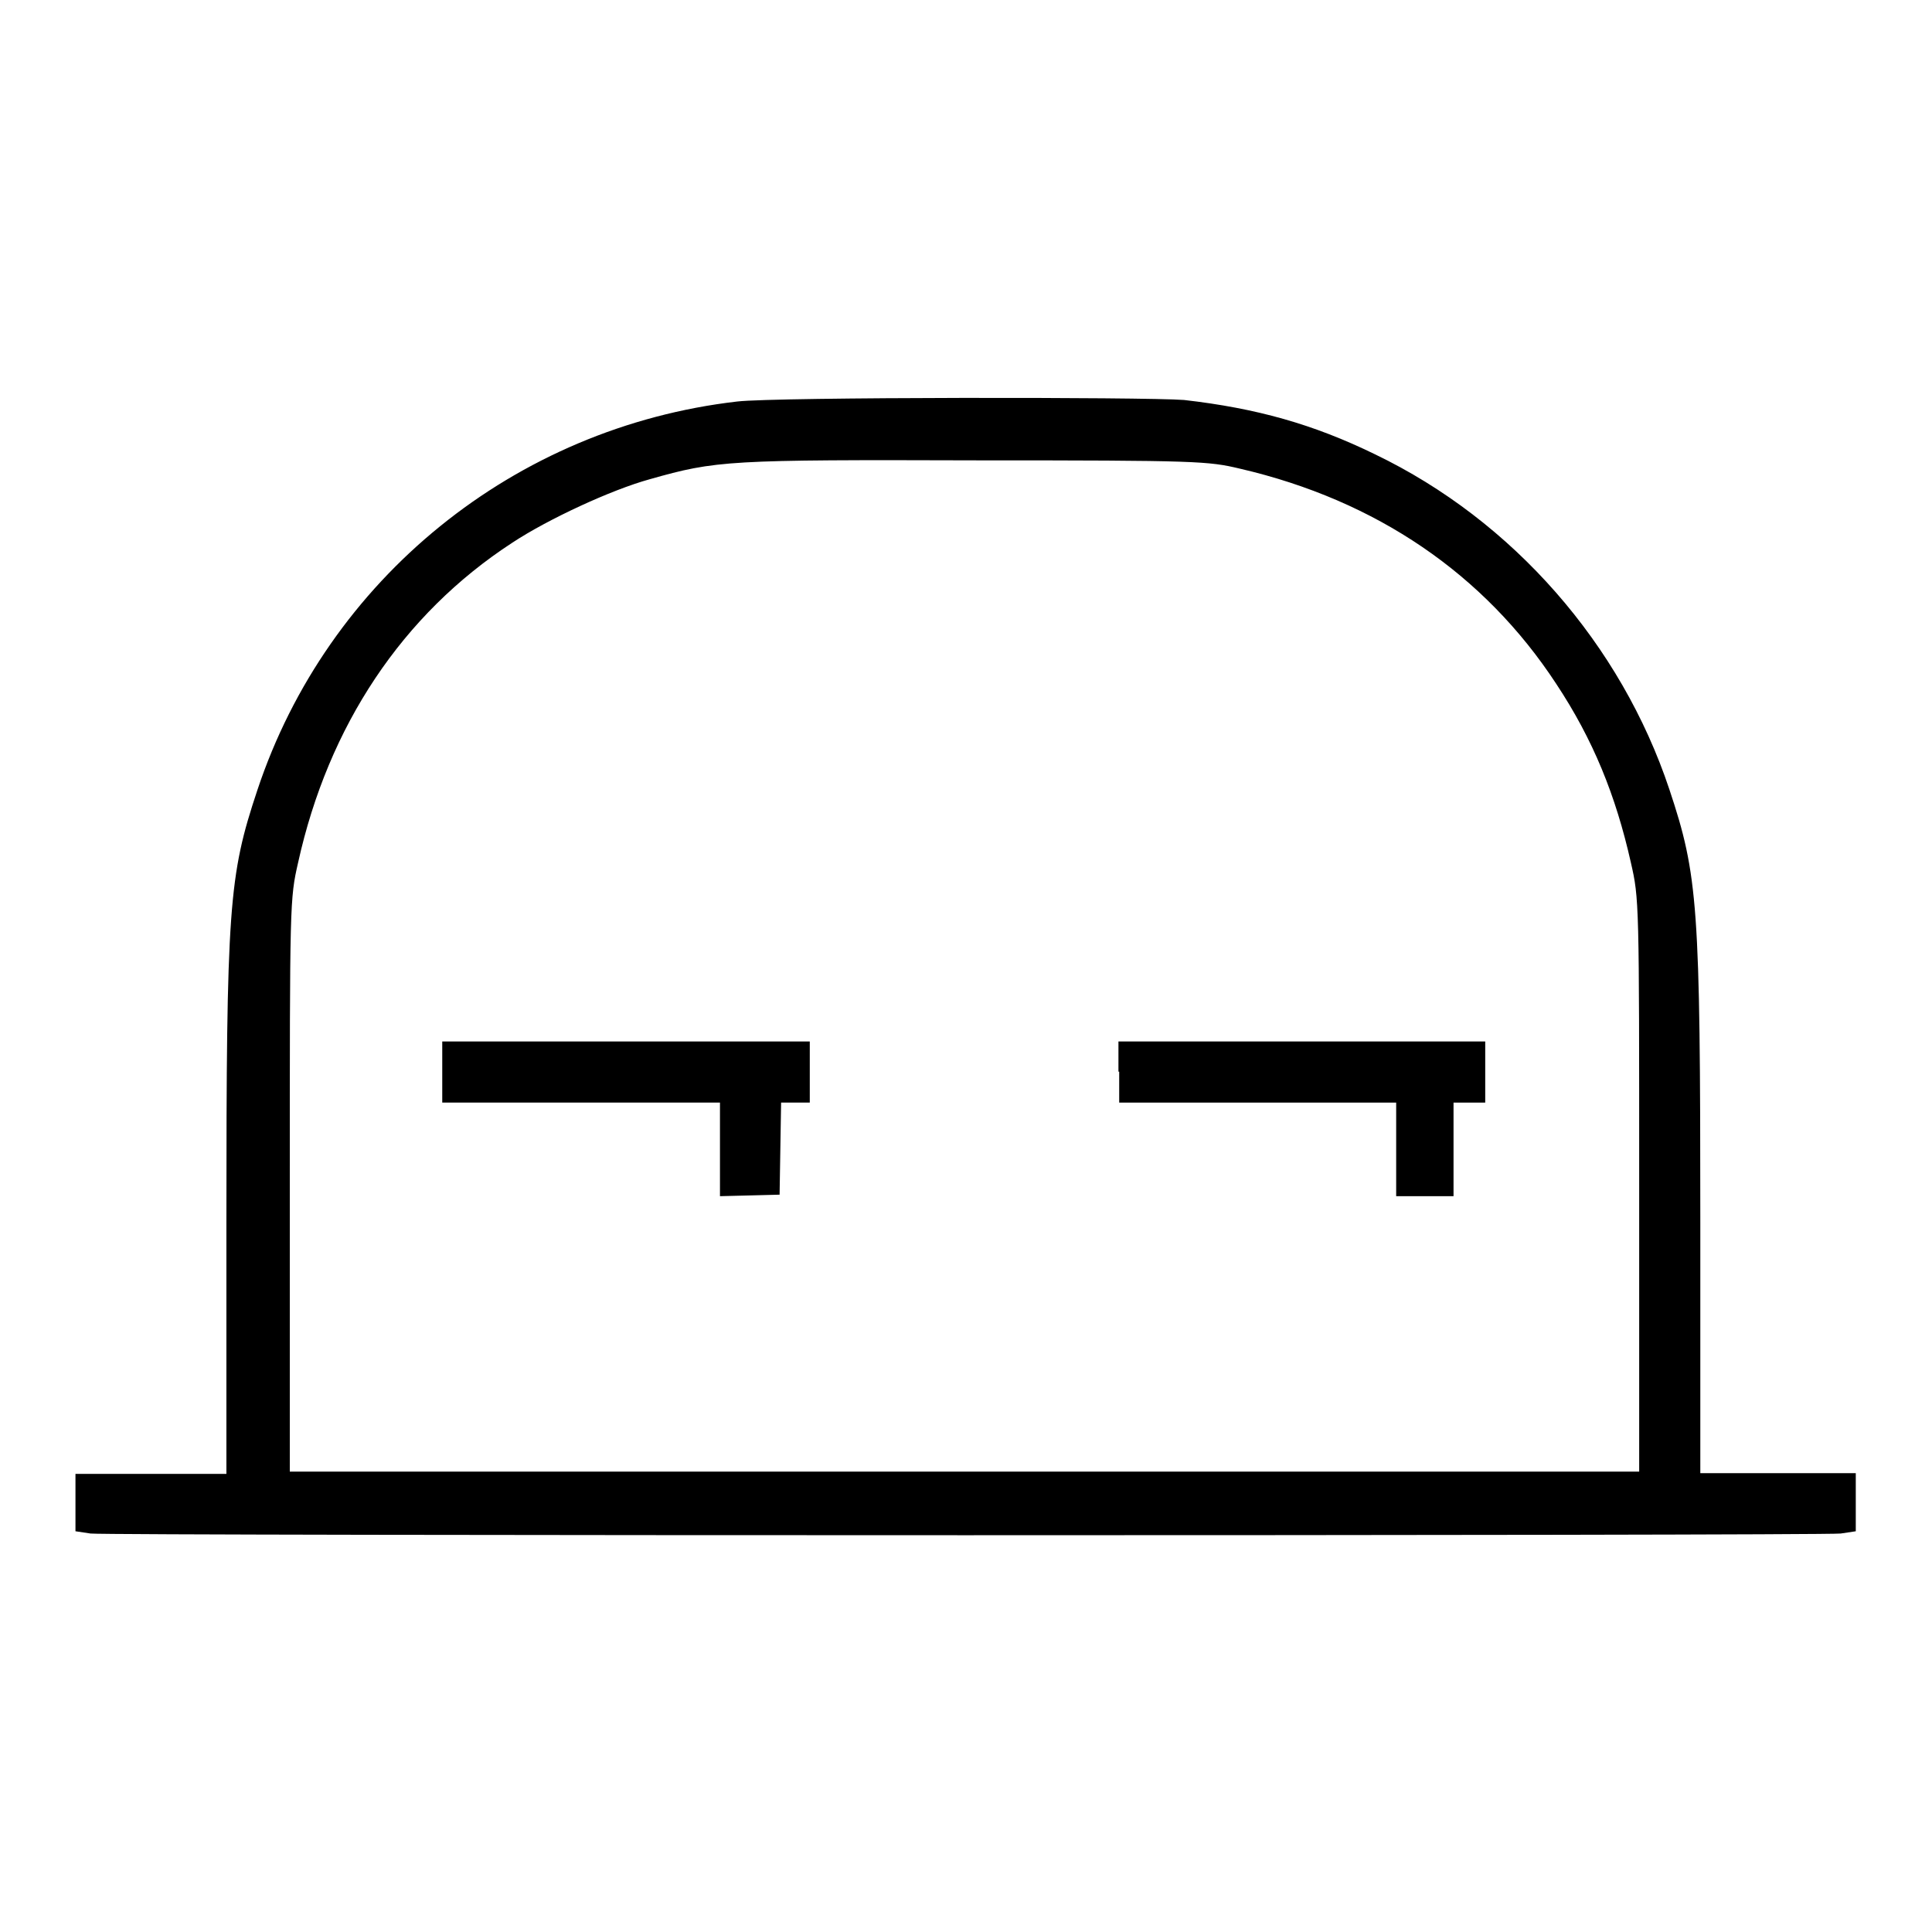 <?xml version="1.0" encoding="utf-8"?>
<!-- Svg Vector Icons : http://www.onlinewebfonts.com/icon -->
<!DOCTYPE svg PUBLIC "-//W3C//DTD SVG 1.1//EN" "http://www.w3.org/Graphics/SVG/1.1/DTD/svg11.dtd">
<svg version="1.1" xmlns="http://www.w3.org/2000/svg" xmlns:xlink="http://www.w3.org/1999/xlink" x="0px" y="0px" viewBox="0 0 256 256" enable-background="new 0 0 256 256" xml:space="preserve">
<g><g><g><path fill="#000000" d="M97.7,53.2c-29.5,3.4-54.3,23.5-63.6,51.5c-3.8,11.4-4.1,15.4-4.1,57.3v33.3H20H10v3.8v3.8l2,0.3c2.6,0.3,229.3,0.3,231.9,0l2-0.3V199v-3.8h-10.3h-10.3v-33.3c0-41.9-0.3-45.9-4.1-57.3c-6.4-19.2-20.7-35.6-39-44.4c-8.2-4-15.7-6.1-25.3-7.2C151.9,52.6,102.8,52.6,97.7,53.2z M164.3,62.1c18.1,4.2,32.4,14,41.9,28.5c4.9,7.4,7.9,14.8,9.9,23.7c1.1,4.8,1.1,5.2,1.1,42.8V195h-89.4H38.4v-37.9c0-37.5,0-38,1.1-42.8c4-18.1,13.8-32.9,28.4-42.4c4.7-3.1,13.1-7,18.2-8.4c8.8-2.5,10.4-2.6,43.4-2.5C158.7,61,160.1,61.1,164.3,62.1z"/><path fill="#000000" d="M58.6,142v4.1H77h18.4v6.2v6.2l4-0.1l3.9-0.1l0.1-6.1l0.1-6.1h1.9h1.9V142V138H82.9H58.6V142z"/><path fill="#000000" d="M148.3,142v4.1h18.4H185v6.2v6.2h3.8h3.8v-6.2v-6.2h2.1h2.1V142V138h-24.3h-24.3V142z"/></g></g></g>
</svg>
